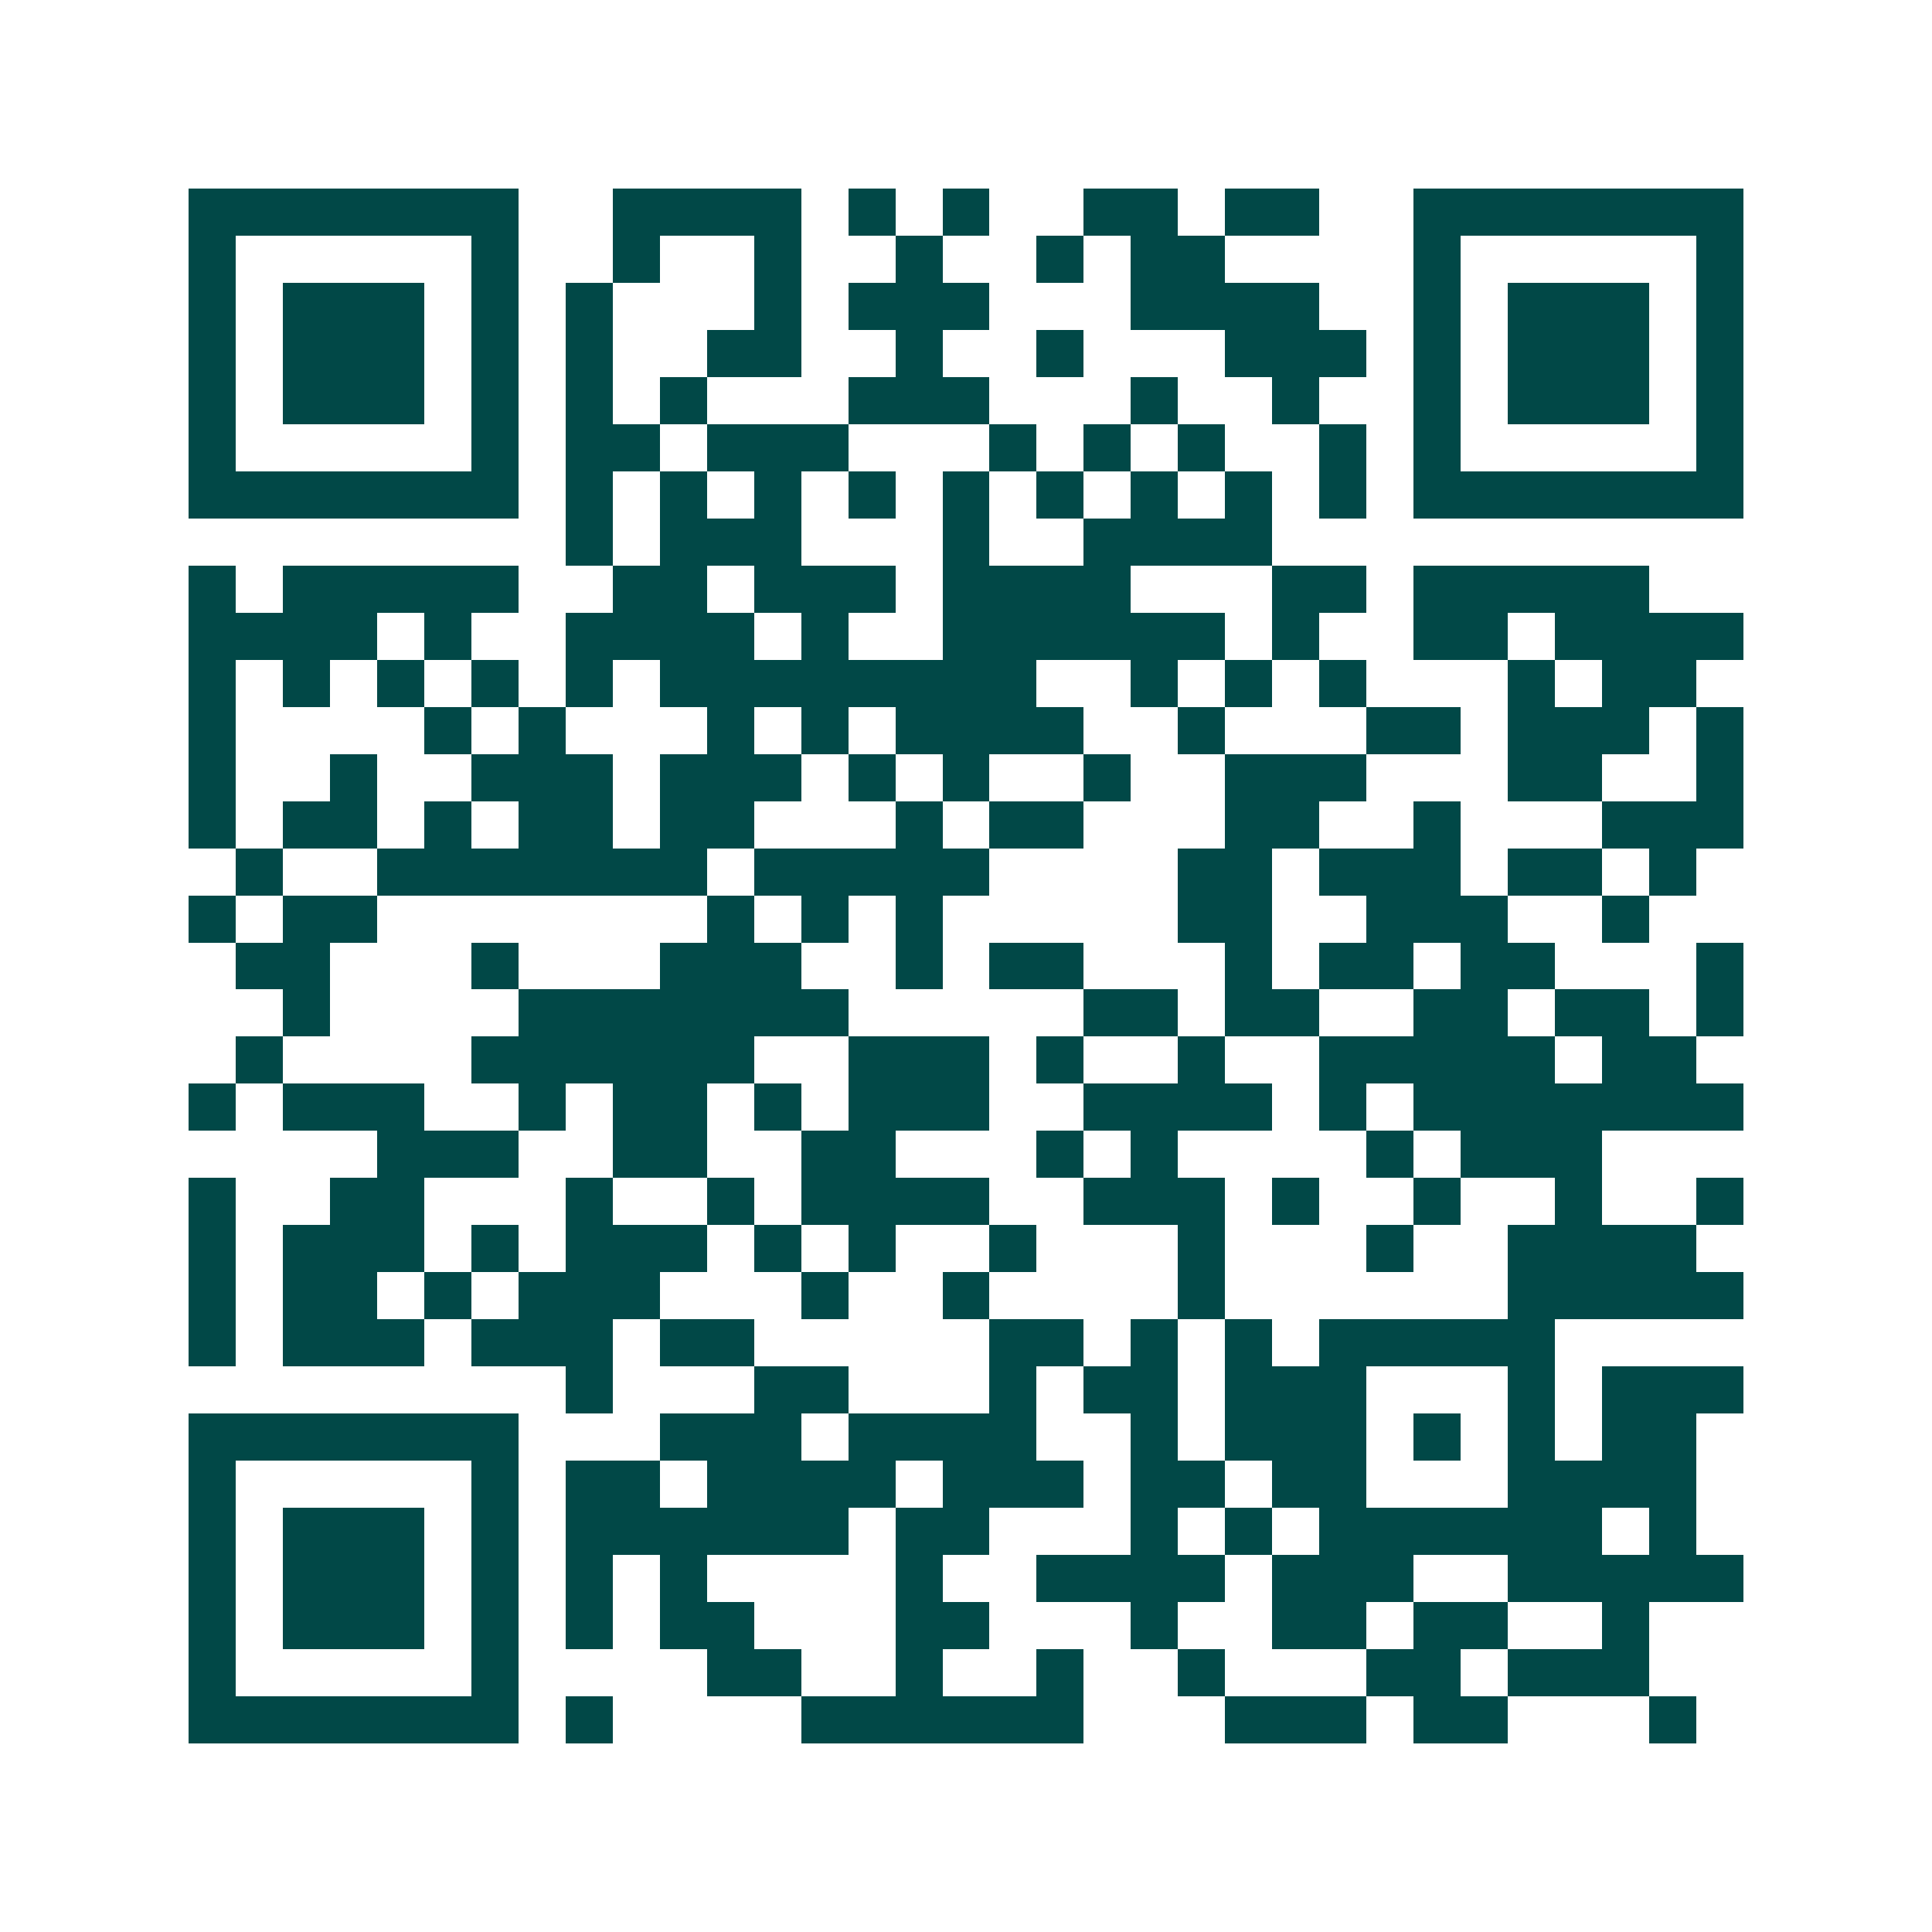 <svg xmlns="http://www.w3.org/2000/svg" width="200" height="200" viewBox="0 0 41 41" shape-rendering="crispEdges"><path fill="#ffffff" d="M0 0h41v41H0z"/><path stroke="#014847" d="M4 4.5h7m2 0h4m1 0h1m1 0h1m2 0h2m1 0h2m2 0h7M4 5.5h1m5 0h1m2 0h1m2 0h1m2 0h1m2 0h1m1 0h2m4 0h1m5 0h1M4 6.5h1m1 0h3m1 0h1m1 0h1m3 0h1m1 0h3m3 0h4m2 0h1m1 0h3m1 0h1M4 7.5h1m1 0h3m1 0h1m1 0h1m2 0h2m2 0h1m2 0h1m3 0h3m1 0h1m1 0h3m1 0h1M4 8.5h1m1 0h3m1 0h1m1 0h1m1 0h1m3 0h3m3 0h1m2 0h1m2 0h1m1 0h3m1 0h1M4 9.5h1m5 0h1m1 0h2m1 0h3m3 0h1m1 0h1m1 0h1m2 0h1m1 0h1m5 0h1M4 10.5h7m1 0h1m1 0h1m1 0h1m1 0h1m1 0h1m1 0h1m1 0h1m1 0h1m1 0h1m1 0h7M12 11.5h1m1 0h3m3 0h1m2 0h4M4 12.5h1m1 0h5m2 0h2m1 0h3m1 0h4m3 0h2m1 0h5M4 13.5h4m1 0h1m2 0h4m1 0h1m2 0h6m1 0h1m2 0h2m1 0h4M4 14.5h1m1 0h1m1 0h1m1 0h1m1 0h1m1 0h8m2 0h1m1 0h1m1 0h1m3 0h1m1 0h2M4 15.5h1m4 0h1m1 0h1m3 0h1m1 0h1m1 0h4m2 0h1m3 0h2m1 0h3m1 0h1M4 16.5h1m2 0h1m2 0h3m1 0h3m1 0h1m1 0h1m2 0h1m2 0h3m3 0h2m2 0h1M4 17.5h1m1 0h2m1 0h1m1 0h2m1 0h2m3 0h1m1 0h2m3 0h2m2 0h1m3 0h3M5 18.5h1m2 0h7m1 0h5m4 0h2m1 0h3m1 0h2m1 0h1M4 19.5h1m1 0h2m7 0h1m1 0h1m1 0h1m5 0h2m2 0h3m2 0h1M5 20.5h2m3 0h1m3 0h3m2 0h1m1 0h2m3 0h1m1 0h2m1 0h2m3 0h1M6 21.5h1m4 0h7m5 0h2m1 0h2m2 0h2m1 0h2m1 0h1M5 22.5h1m4 0h6m2 0h3m1 0h1m2 0h1m2 0h5m1 0h2M4 23.5h1m1 0h3m2 0h1m1 0h2m1 0h1m1 0h3m2 0h4m1 0h1m1 0h7M8 24.5h3m2 0h2m2 0h2m3 0h1m1 0h1m4 0h1m1 0h3M4 25.5h1m2 0h2m3 0h1m2 0h1m1 0h4m2 0h3m1 0h1m2 0h1m2 0h1m2 0h1M4 26.5h1m1 0h3m1 0h1m1 0h3m1 0h1m1 0h1m2 0h1m3 0h1m3 0h1m2 0h4M4 27.5h1m1 0h2m1 0h1m1 0h3m3 0h1m2 0h1m4 0h1m6 0h5M4 28.5h1m1 0h3m1 0h3m1 0h2m5 0h2m1 0h1m1 0h1m1 0h5M12 29.5h1m3 0h2m3 0h1m1 0h2m1 0h3m3 0h1m1 0h3M4 30.5h7m3 0h3m1 0h4m2 0h1m1 0h3m1 0h1m1 0h1m1 0h2M4 31.5h1m5 0h1m1 0h2m1 0h4m1 0h3m1 0h2m1 0h2m3 0h4M4 32.5h1m1 0h3m1 0h1m1 0h6m1 0h2m3 0h1m1 0h1m1 0h6m1 0h1M4 33.5h1m1 0h3m1 0h1m1 0h1m1 0h1m4 0h1m2 0h4m1 0h3m2 0h5M4 34.5h1m1 0h3m1 0h1m1 0h1m1 0h2m3 0h2m3 0h1m2 0h2m1 0h2m2 0h1M4 35.5h1m5 0h1m4 0h2m2 0h1m2 0h1m2 0h1m3 0h2m1 0h3M4 36.5h7m1 0h1m4 0h6m3 0h3m1 0h2m3 0h1"/></svg>
